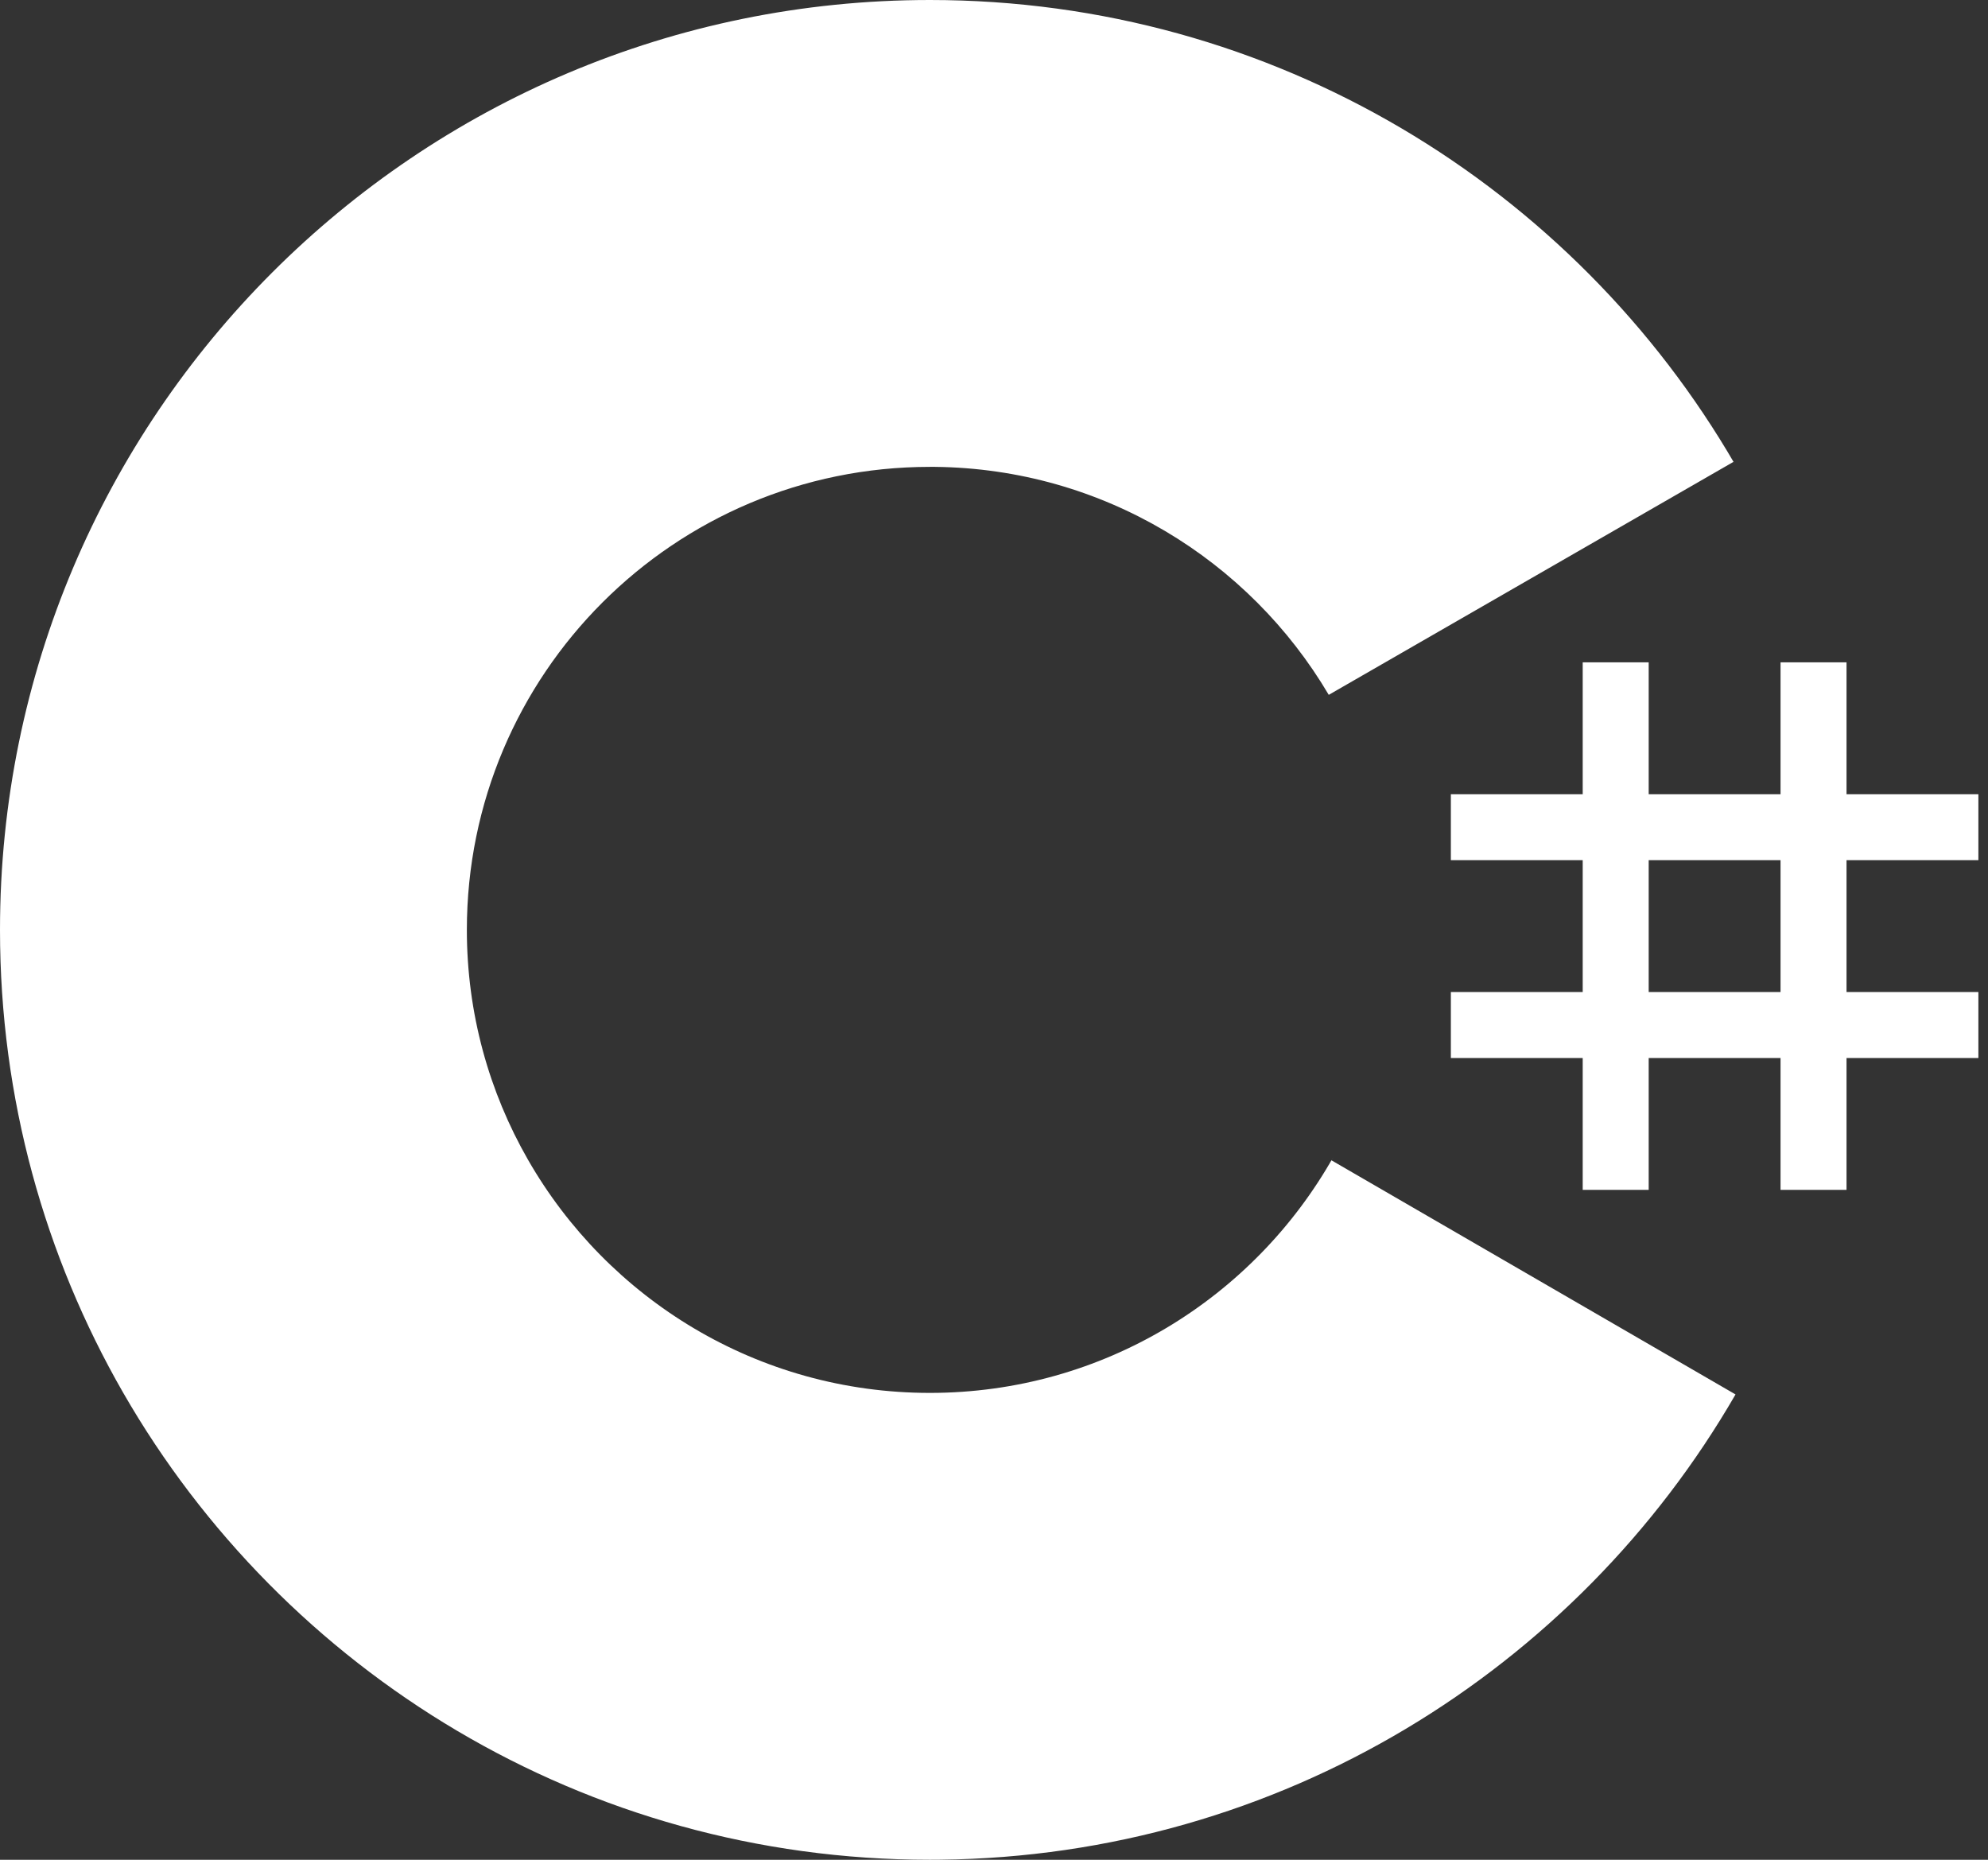<svg width="31" height="29" viewBox="0 0 31 29" fill="none" xmlns="http://www.w3.org/2000/svg">
<rect x="0" y="0" width="31" height="29" fill="#333333" stroke="none"/>
<path d="M25.709 10.328V12.385H27.765V10.328H28.794V12.385H30.85V13.413H28.794V15.469H30.85V16.498H28.794V18.554H27.765V16.498H25.709V18.554H24.68V16.498H22.624V15.469H24.68V13.413H22.624V12.385H24.68V10.328H25.709ZM27.765 13.413H25.709V15.469H27.765V13.413Z" fill="white"/>
<path d="M14.5 0C19.864 0 24.547 2.913 27.056 7.243L27.031 7.202L20.72 10.835C19.477 8.73 17.197 7.309 14.582 7.28L14.5 7.28C10.512 7.28 7.28 10.512 7.28 14.5C7.28 15.804 7.627 17.026 8.232 18.082C9.477 20.255 11.816 21.72 14.5 21.72C17.201 21.72 19.553 20.236 20.792 18.04L20.762 18.093L27.063 21.744C24.582 26.037 19.963 28.941 14.662 28.999L14.5 29C9.119 29 4.423 26.069 1.92 21.716C0.699 19.591 0 17.127 0 14.5C0 6.492 6.492 0 14.5 0Z" fill="white"/>
</svg>
